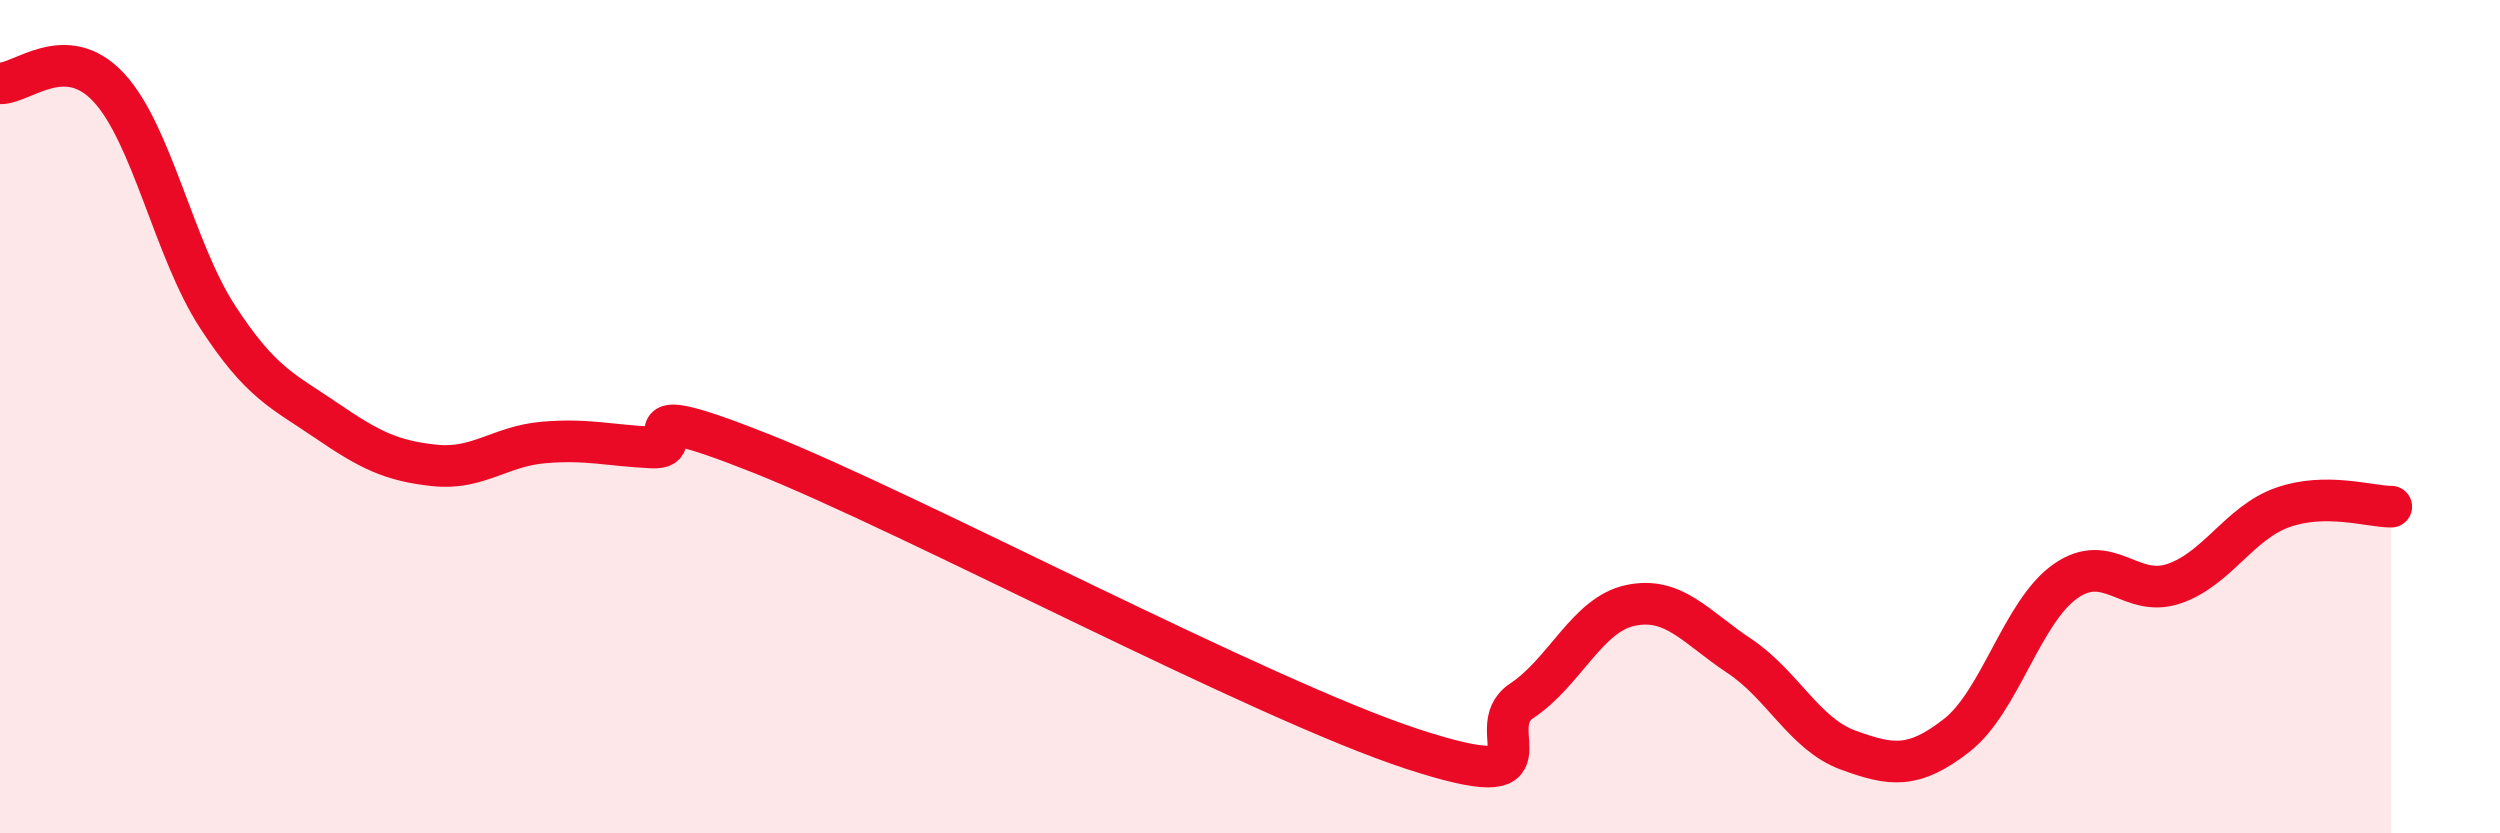 
    <svg width="60" height="20" viewBox="0 0 60 20" xmlns="http://www.w3.org/2000/svg">
      <path
        d="M 0,2 C 0.52,2.02 1.57,0.98 2.61,2.1 C 3.65,3.22 4.18,6 5.22,7.6 C 6.26,9.2 6.79,9.38 7.83,10.09 C 8.87,10.8 9.39,11.06 10.43,11.17 C 11.47,11.28 12,10.71 13.04,10.62 C 14.08,10.53 14.61,10.69 15.65,10.74 C 16.69,10.79 14.61,9.43 18.26,10.88 C 21.91,12.33 30.26,16.79 33.91,17.98 C 37.56,19.17 35.48,17.51 36.52,16.82 C 37.56,16.13 38.09,14.75 39.13,14.53 C 40.17,14.31 40.7,15.05 41.74,15.74 C 42.78,16.43 43.31,17.62 44.35,18 C 45.39,18.38 45.92,18.46 46.96,17.65 C 48,16.84 48.53,14.68 49.57,13.95 C 50.61,13.22 51.13,14.36 52.17,14.01 C 53.21,13.66 53.74,12.55 54.78,12.18 C 55.82,11.81 56.87,12.16 57.39,12.16L57.39 20L0 20Z"
        fill="#EB0A25"
        opacity="0.1"
        stroke-linecap="round"
        stroke-linejoin="round"
      />
      <path
        d="M 0,2 C 0.52,2.02 1.57,0.98 2.61,2.1 C 3.65,3.22 4.18,6 5.22,7.6 C 6.26,9.2 6.79,9.38 7.83,10.09 C 8.87,10.8 9.39,11.06 10.43,11.17 C 11.47,11.28 12,10.71 13.04,10.62 C 14.08,10.53 14.61,10.69 15.65,10.74 C 16.69,10.79 14.61,9.43 18.26,10.88 C 21.91,12.33 30.26,16.79 33.91,17.98 C 37.56,19.17 35.48,17.51 36.52,16.82 C 37.56,16.13 38.09,14.75 39.13,14.53 C 40.17,14.31 40.7,15.05 41.74,15.74 C 42.78,16.43 43.31,17.62 44.35,18 C 45.39,18.38 45.92,18.46 46.96,17.65 C 48,16.84 48.53,14.68 49.57,13.95 C 50.61,13.22 51.13,14.36 52.17,14.01 C 53.21,13.66 53.74,12.55 54.78,12.18 C 55.82,11.81 56.87,12.16 57.39,12.16"
        stroke="#EB0A25"
        stroke-width="1"
        fill="none"
        stroke-linecap="round"
        stroke-linejoin="round"
      />
    </svg>
  